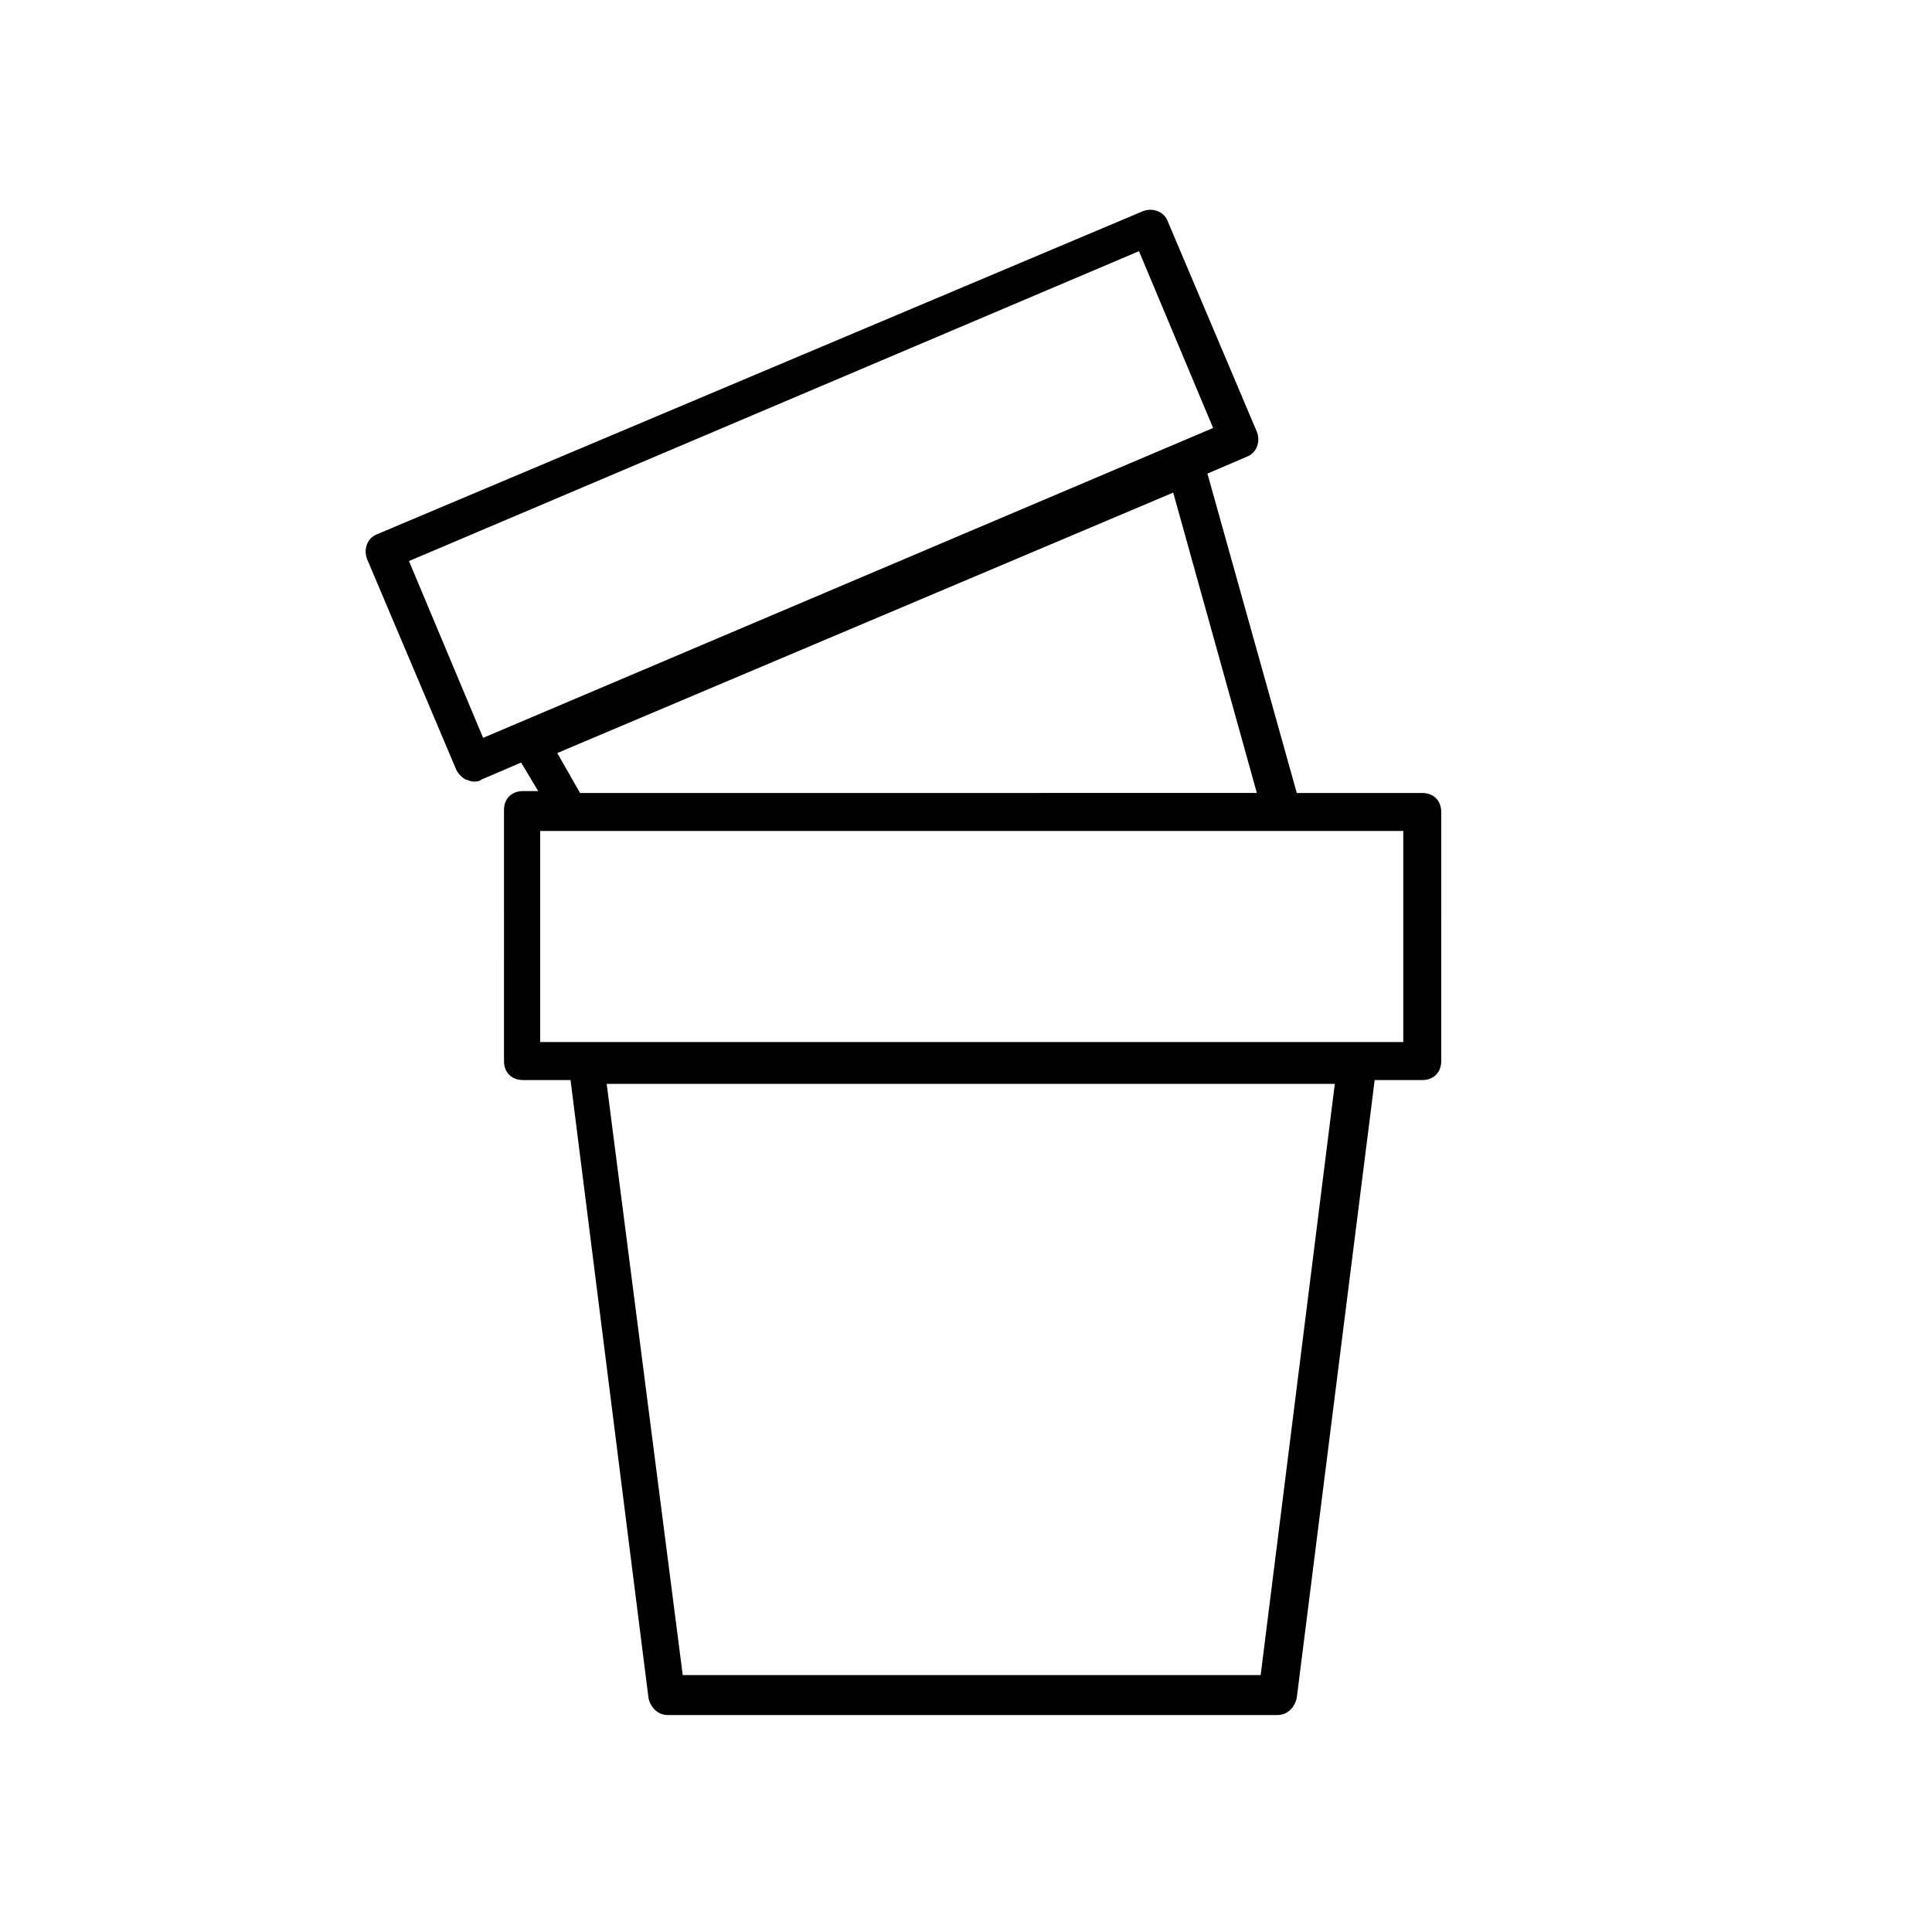 <?xml version="1.0" encoding="UTF-8"?>
<!-- Uploaded to: ICON Repo, www.iconrepo.com, Generator: ICON Repo Mixer Tools -->
<svg fill="#000000" width="800px" height="800px" version="1.1" viewBox="144 144 512 512" xmlns="http://www.w3.org/2000/svg">
 <path d="m520.91 354.15h-33.25l-23.68-84.641 10.578-4.535c2.519-1.008 3.527-4.031 2.519-6.551l-23.68-55.922c-1.008-2.519-4.031-3.527-6.551-2.519l-203.04 85.648c-2.519 1.008-3.527 4.031-2.519 6.551l23.68 55.922c0.504 1.008 1.512 2.016 2.519 2.519 0.504 0 1.008 0.504 2.016 0.504 0.504 0 1.512 0 2.016-0.504l10.578-4.535 4.535 7.559h-4.031c-3.023 0-5.039 2.016-5.039 5.039l0.004 66.5c0 3.023 2.016 5.039 5.039 5.039h12.594l20.656 163.74c0.504 2.519 2.519 4.535 5.039 4.535h161.72c2.519 0 4.535-2.016 5.039-4.535l20.652-163.74h12.598c3.023 0 5.039-2.016 5.039-5.039l-0.004-65.996c0-3.023-2.012-5.039-5.035-5.039zm-268.53-61.465 193.46-82.121 19.648 46.855-193.46 82.121zm225.71 295.23h-153.16l-20.152-156.68h192.96zm-186.41-244.35 163.23-69.023 22.168 79.602-179.36 0.004zm224.2 76.582h-228.73v-55.926h228.73z"/>
</svg>